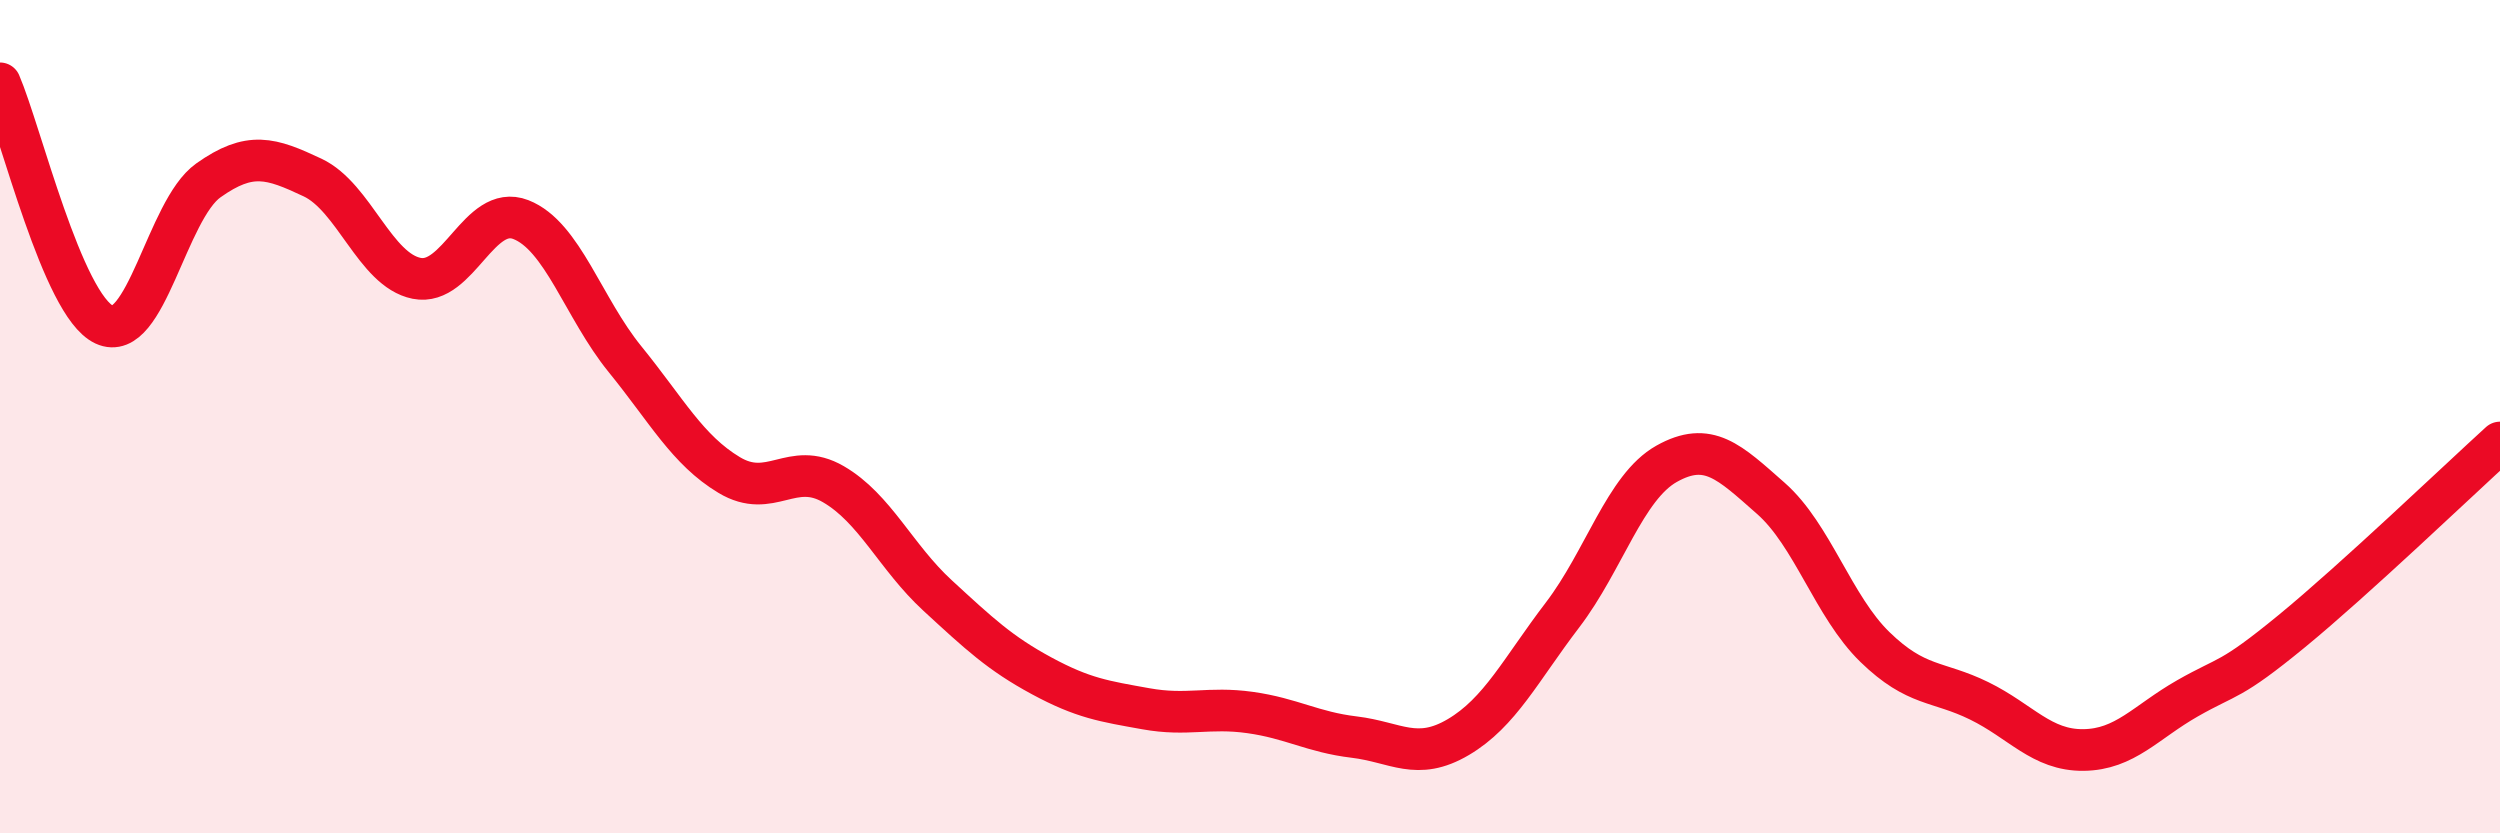 
    <svg width="60" height="20" viewBox="0 0 60 20" xmlns="http://www.w3.org/2000/svg">
      <path
        d="M 0,2 C 0.5,3.16 1.5,7.32 2.5,7.79 C 3.5,8.26 4,5.04 5,4.33 C 6,3.62 6.5,3.79 7.5,4.26 C 8.5,4.73 9,6.48 10,6.68 C 11,6.88 11.5,4.88 12.5,5.27 C 13.5,5.66 14,7.39 15,8.62 C 16,9.85 16.5,10.8 17.5,11.4 C 18.5,12 19,11.04 20,11.62 C 21,12.2 21.5,13.37 22.5,14.29 C 23.5,15.21 24,15.68 25,16.22 C 26,16.76 26.5,16.83 27.5,17.01 C 28.5,17.19 29,16.96 30,17.1 C 31,17.24 31.5,17.57 32.5,17.69 C 33.5,17.81 34,18.28 35,17.69 C 36,17.1 36.5,16.07 37.5,14.76 C 38.5,13.45 39,11.69 40,11.13 C 41,10.57 41.5,11.08 42.5,11.96 C 43.5,12.84 44,14.56 45,15.53 C 46,16.5 46.5,16.33 47.5,16.82 C 48.5,17.31 49,18.01 50,18 C 51,17.99 51.5,17.33 52.5,16.76 C 53.5,16.19 53.5,16.38 55,15.15 C 56.5,13.92 59,11.53 60,10.62L60 20L0 20Z"
        fill="#EB0A25"
        opacity="0.1"
        stroke-linecap="round"
        stroke-linejoin="round"
      />
      <path
        d="M 0,2 C 0.5,3.16 1.5,7.32 2.5,7.79 C 3.5,8.26 4,5.04 5,4.33 C 6,3.62 6.5,3.79 7.5,4.26 C 8.5,4.73 9,6.48 10,6.68 C 11,6.88 11.5,4.88 12.5,5.27 C 13.5,5.66 14,7.39 15,8.62 C 16,9.85 16.5,10.8 17.5,11.4 C 18.5,12 19,11.04 20,11.62 C 21,12.2 21.5,13.37 22.5,14.29 C 23.5,15.21 24,15.68 25,16.22 C 26,16.76 26.5,16.83 27.5,17.01 C 28.5,17.19 29,16.96 30,17.1 C 31,17.24 31.5,17.57 32.5,17.69 C 33.5,17.81 34,18.28 35,17.69 C 36,17.1 36.5,16.07 37.5,14.76 C 38.5,13.45 39,11.69 40,11.13 C 41,10.57 41.5,11.08 42.5,11.96 C 43.5,12.84 44,14.56 45,15.53 C 46,16.5 46.5,16.33 47.5,16.82 C 48.5,17.31 49,18.01 50,18 C 51,17.99 51.5,17.33 52.5,16.76 C 53.5,16.19 53.5,16.38 55,15.15 C 56.5,13.92 59,11.53 60,10.62"
        stroke="#EB0A25"
        stroke-width="1"
        fill="none"
        stroke-linecap="round"
        stroke-linejoin="round"
      />
    </svg>
  